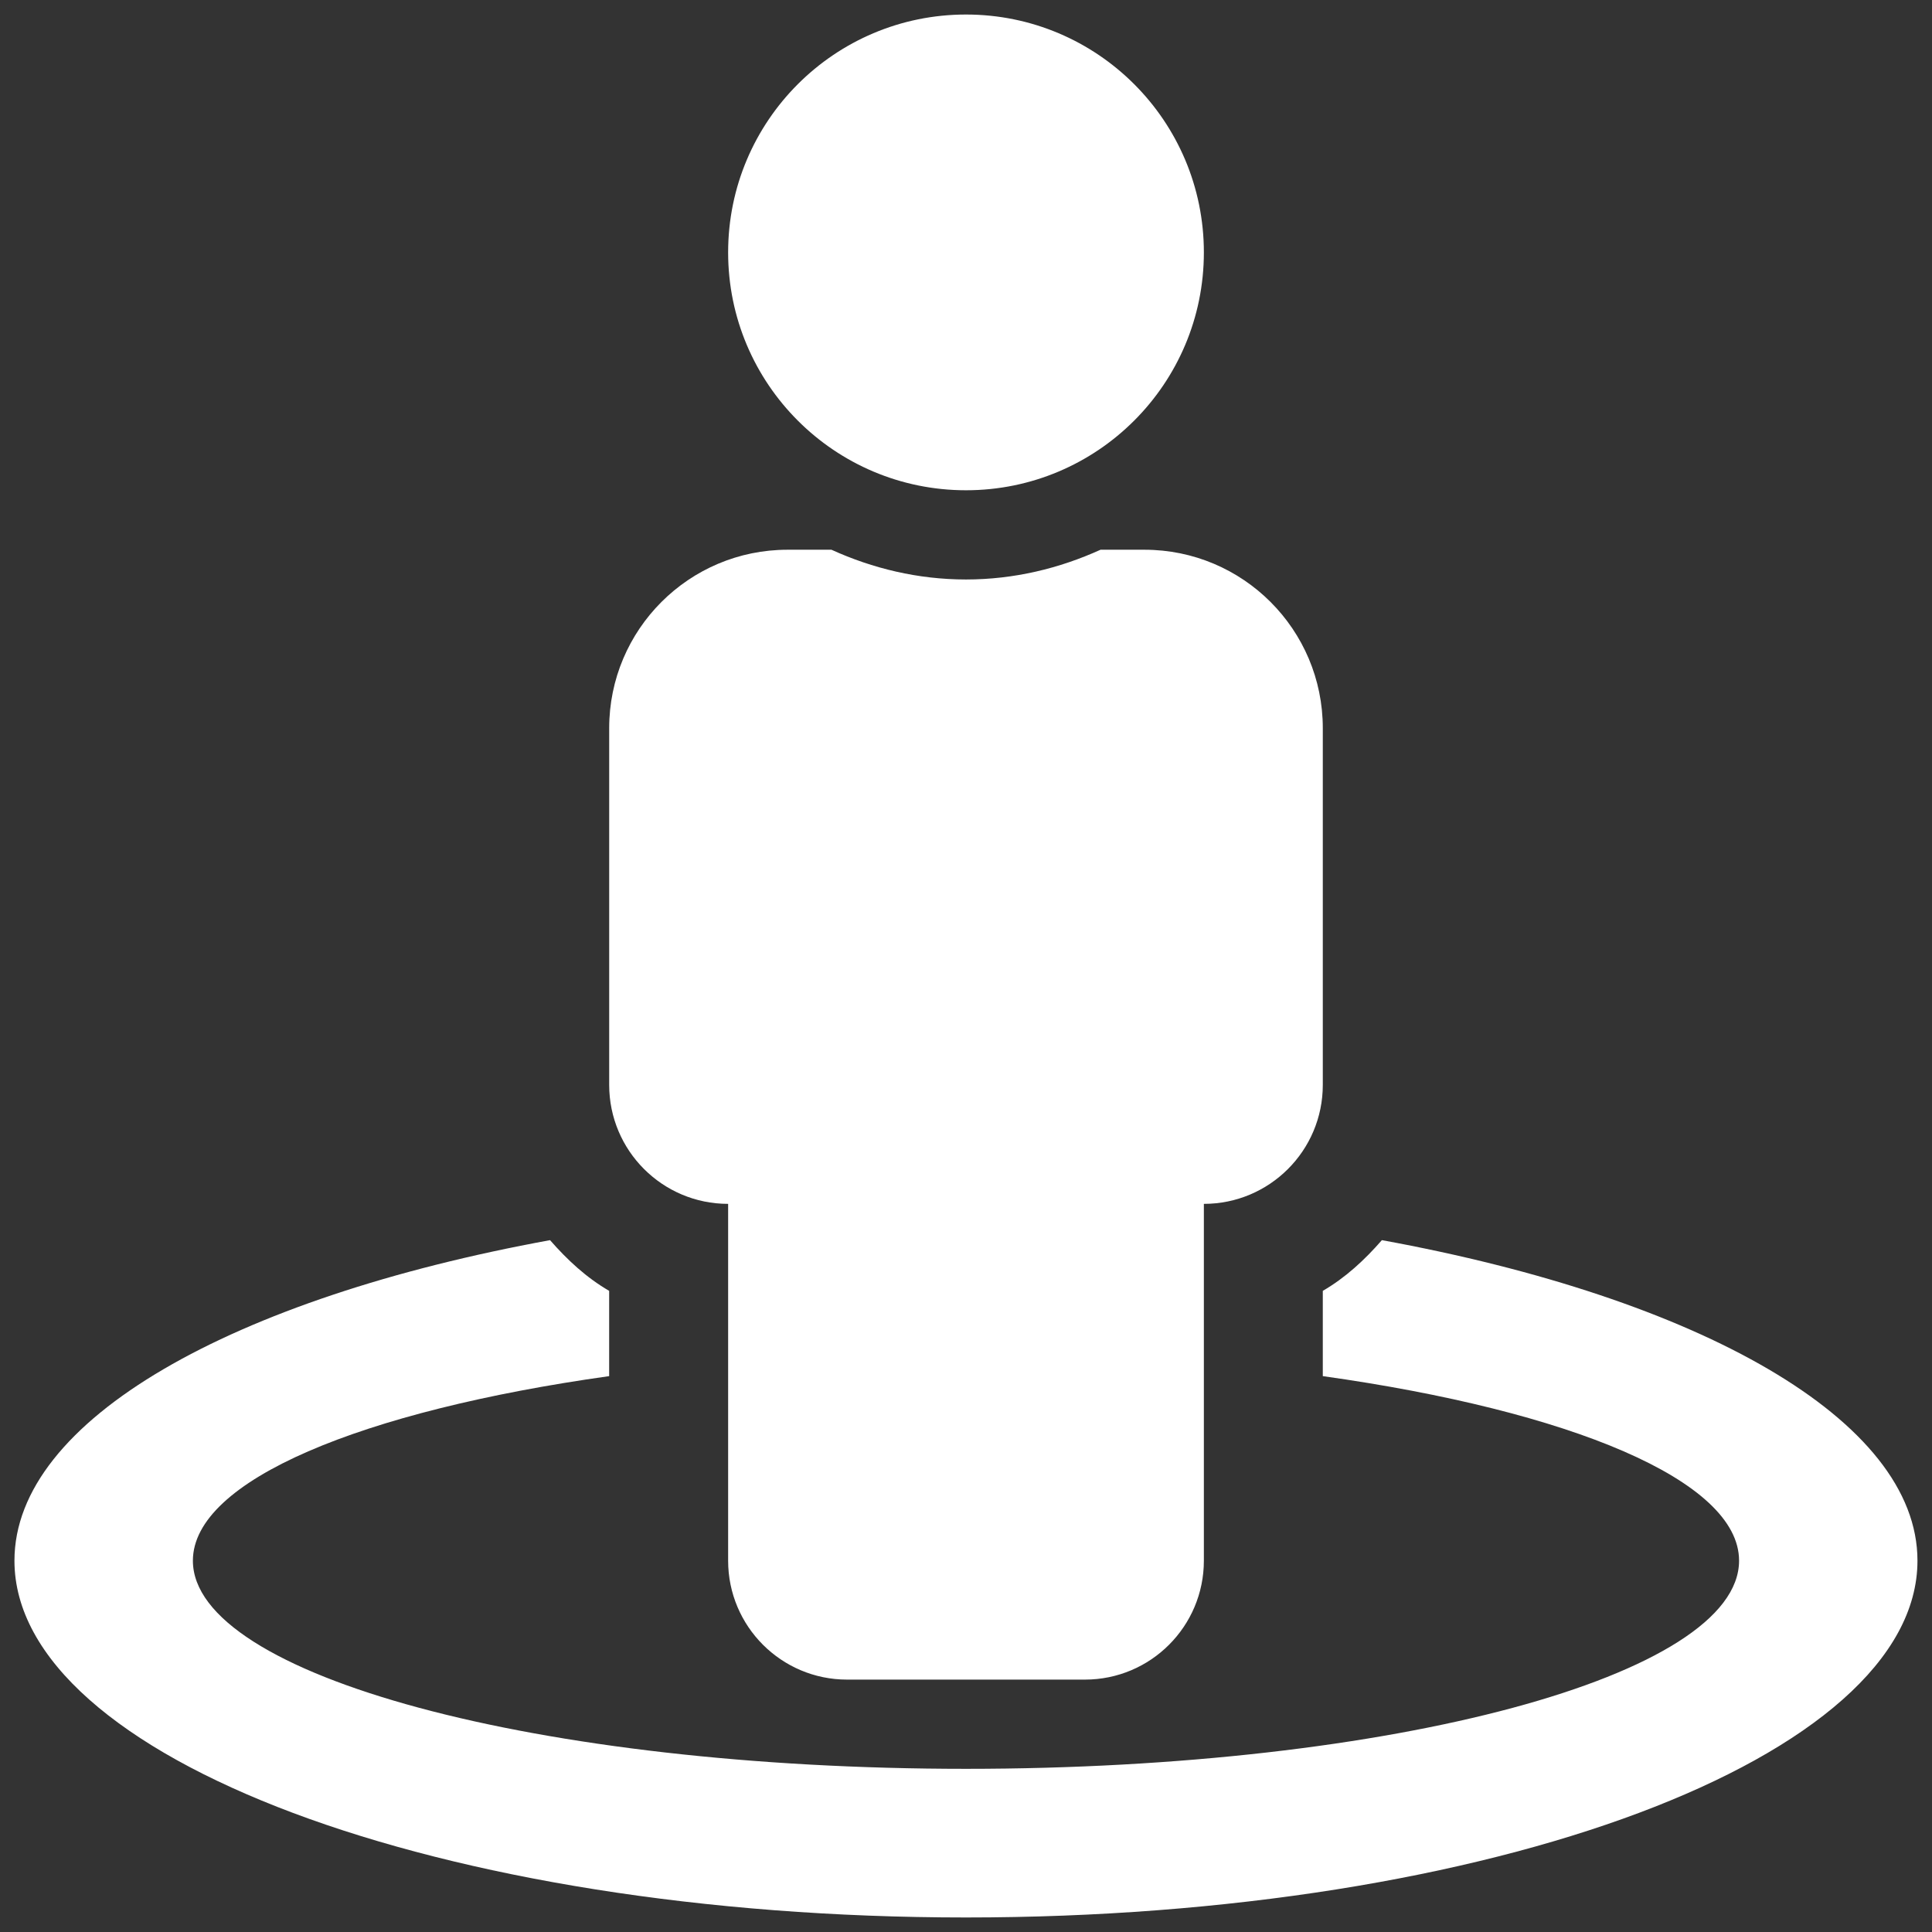 <?xml version="1.0" encoding="UTF-8"?> <!-- Generator: Adobe Illustrator 16.0.0, SVG Export Plug-In . SVG Version: 6.00 Build 0) --> <svg xmlns="http://www.w3.org/2000/svg" xmlns:xlink="http://www.w3.org/1999/xlink" id="Layer_1" x="0px" y="0px" width="50px" height="50px" viewBox="540.51 0 50 50" xml:space="preserve"><rect x="540.51" y="0" width="50" height="50" fill="#333333" stroke="none"/> <path fill="#FFFFFF" d="M576.273,32.095c-0.443,0.509-0.941,0.971-1.529,1.312v2.207c6.398,0.898,10.773,2.698,10.773,4.776 c0,2.975-8.957,5.387-20.007,5.387c-11.051,0-20.008-2.412-20.008-5.387c0-2.078,4.375-3.877,10.773-4.776v-2.207 c-0.589-0.341-1.085-0.803-1.53-1.312c-8.198,1.499-13.861,4.645-13.861,8.295c0,5.1,11.025,9.234,24.625,9.234 c13.599,0,24.625-4.135,24.625-9.234C590.135,36.74,584.473,33.594,576.273,32.095z M565.51,12.688c3.4,0,6.156-2.756,6.156-6.156 s-2.756-6.156-6.156-6.156c-3.4,0-6.156,2.756-6.156,6.156S562.11,12.688,565.51,12.688z M559.354,31.156v9.234 c0,1.699,1.378,3.078,3.078,3.078h6.156c1.701,0,3.078-1.379,3.078-3.078v-9.234c1.699,0,3.078-1.378,3.078-3.078v-9.234 c0-2.55-2.066-4.617-4.617-4.617h-1.135c-1.064,0.483-2.238,0.77-3.482,0.77c-1.245,0-2.417-0.286-3.482-0.77h-1.135 c-2.55,0-4.617,2.067-4.617,4.617v9.234C556.276,29.778,557.654,31.156,559.354,31.156z"></path> </svg> 